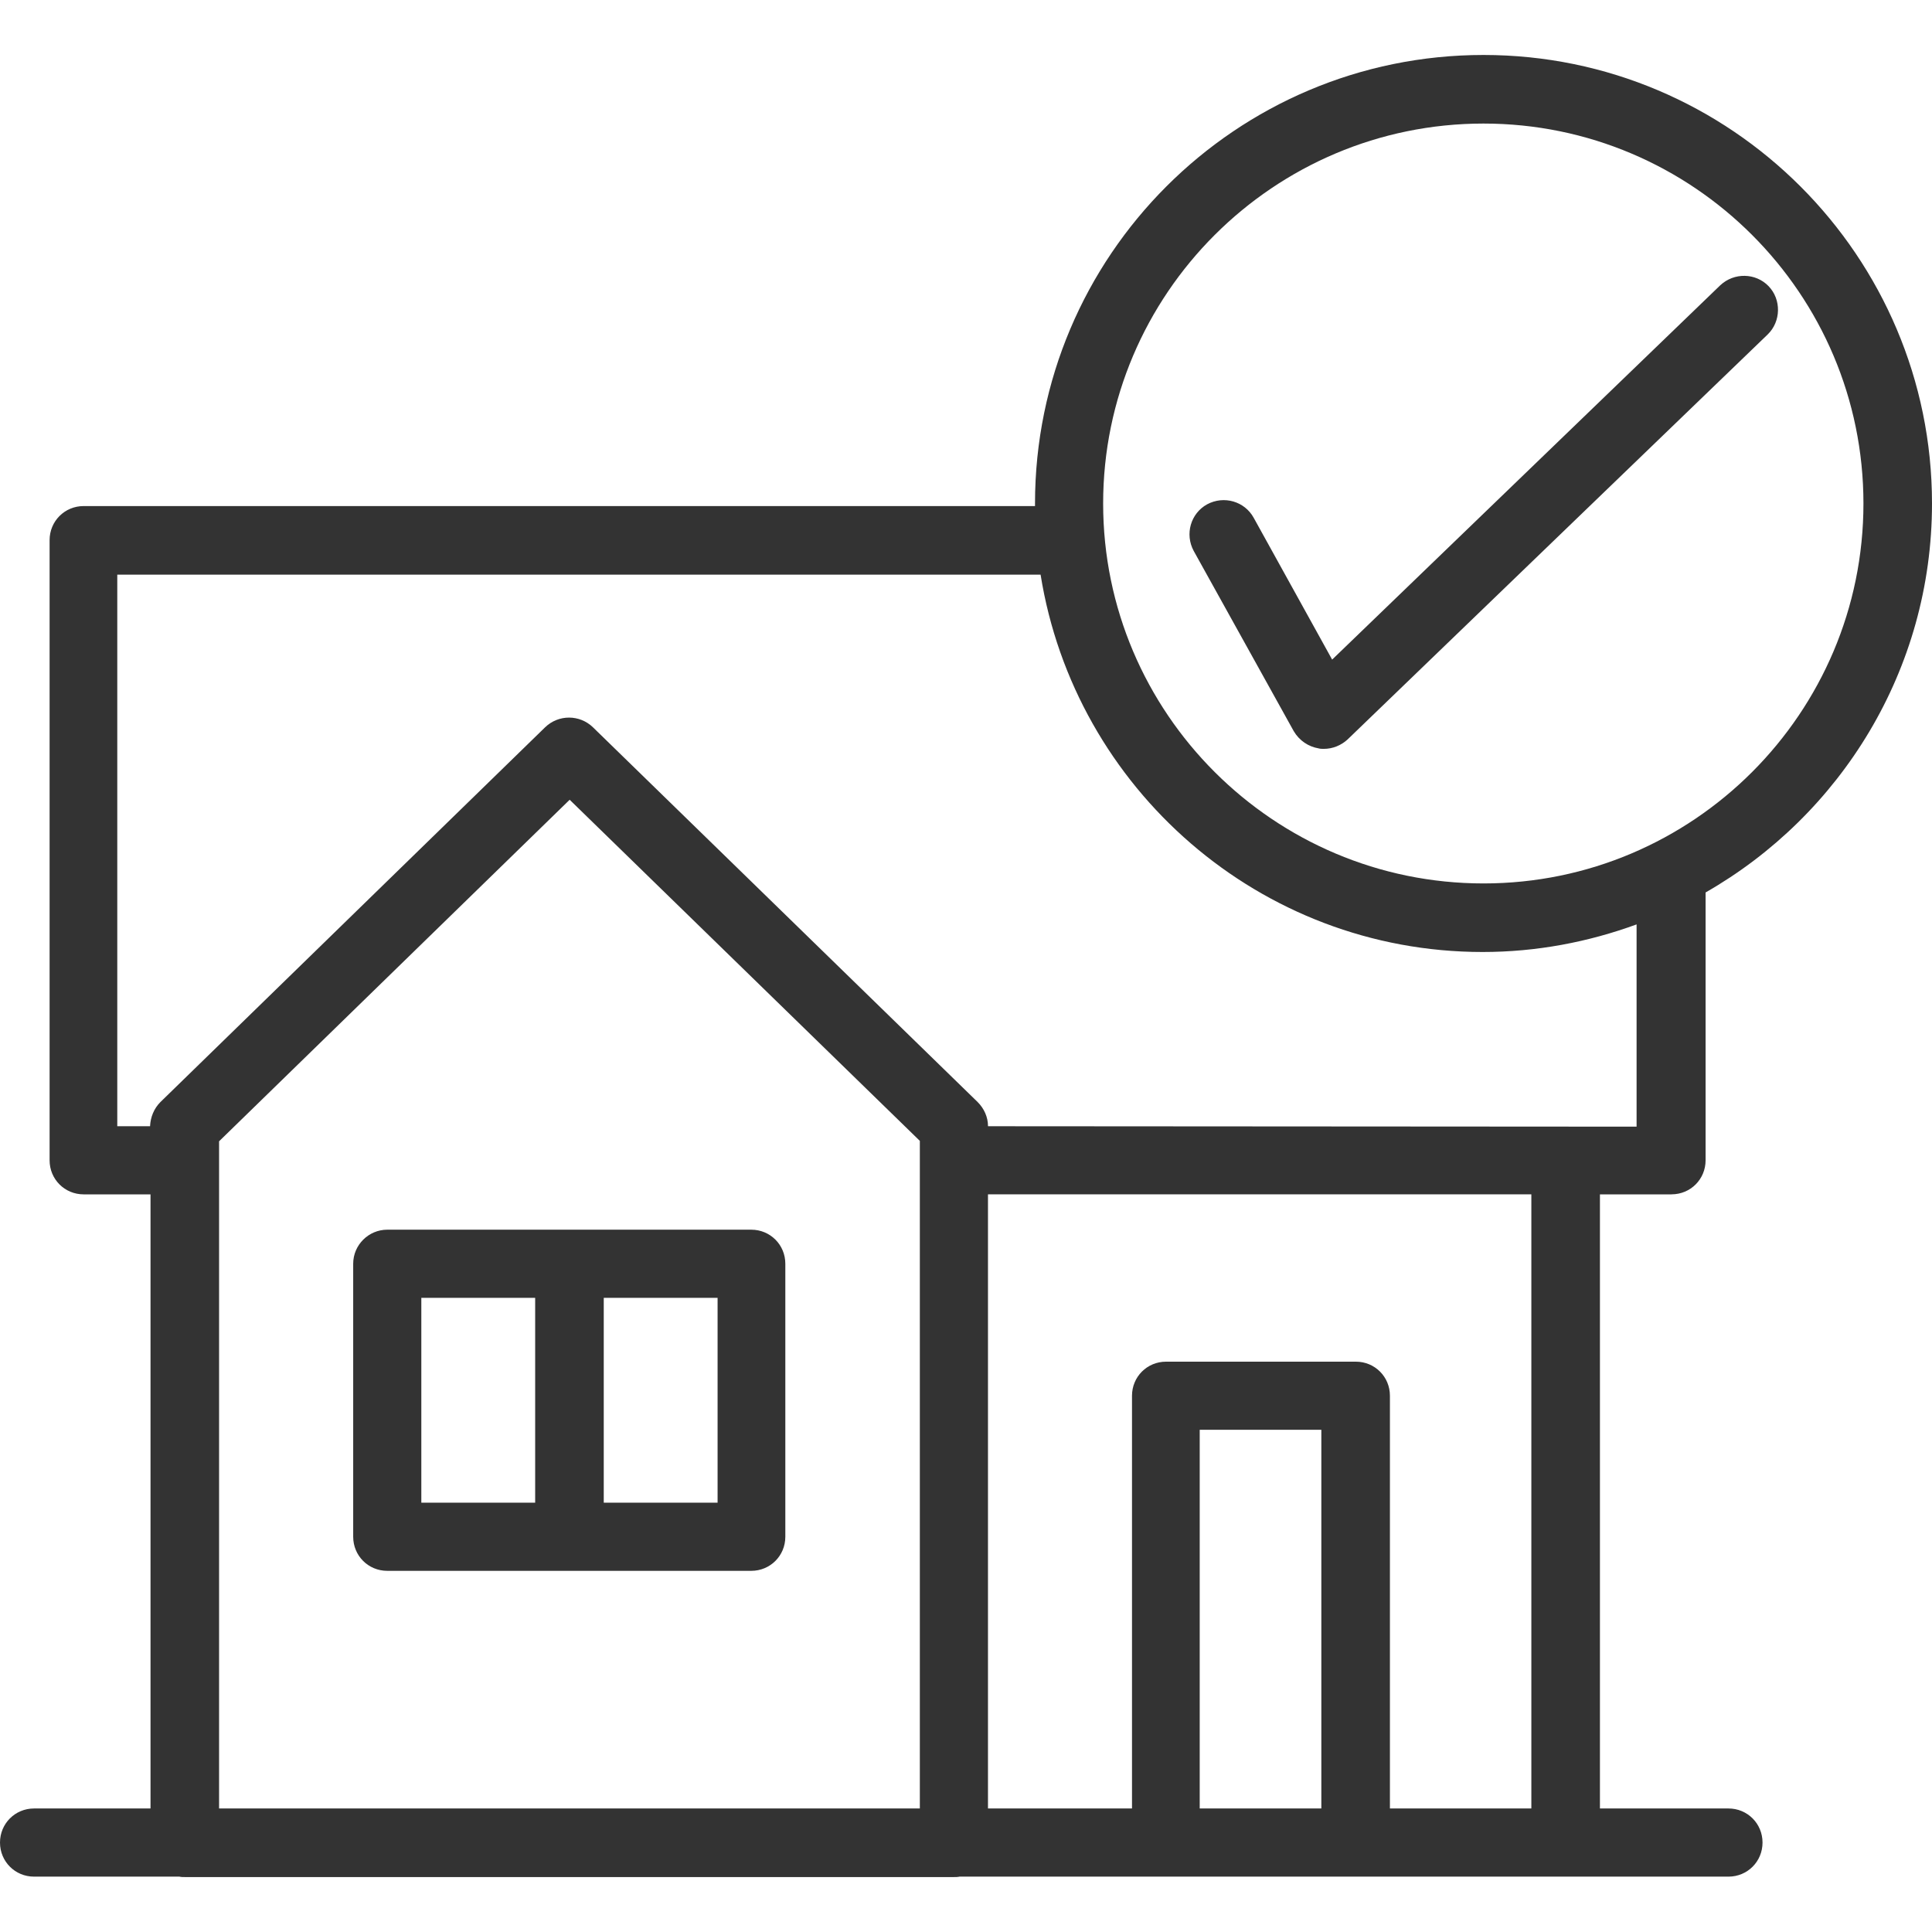<!-- Generated by IcoMoon.io -->
<svg version="1.1" xmlns="http://www.w3.org/2000/svg" width="64" height="64" viewBox="0 0 64 64">
<path fill="#333" d="M43.686 24.793c0.057 0.014 0.114 0.014 0.171 0.014 0.286 0 0.571-0.114 0.786-0.314l13.914-13.414c0.443-0.429 0.457-1.157 0.029-1.6s-1.143-0.457-1.6-0.029l-12.857 12.4-2.6-4.7c-0.3-0.543-0.986-0.743-1.543-0.443-0.543 0.3-0.743 0.986-0.443 1.543l3.314 5.971c0.186 0.314 0.486 0.514 0.829 0.571v0zM11.7 41.864v9.043c0 0.629 0.5 1.129 1.129 1.129h12.057c0.629 0 1.129-0.5 1.129-1.129v-9.043c0-0.629-0.5-1.129-1.129-1.129h-12.057c-0.614 0-1.129 0.5-1.129 1.129zM20 42.993h3.771v6.786h-3.771v-6.786zM13.957 42.993h3.771v6.786h-3.771v-6.786zM55.371 39.564c0.629 0 1.129-0.5 1.129-1.129v-8.871c4.471-2.557 7.5-7.371 7.5-12.886 0-8.186-6.657-14.857-14.857-14.857s-14.857 6.657-14.857 14.857v0.086h-31.514c-0.629 0-1.129 0.5-1.129 1.129v20.543c0 0.629 0.5 1.129 1.129 1.129h2.214v20.343h-3.857c-0.629 0-1.129 0.5-1.129 1.129s0.5 1.129 1.129 1.129h4.814c0.057 0.014 0.114 0.014 0.186 0.014h25.471c0.057 0 0.129 0 0.186-0.014h25.471c0.629 0 1.129-0.5 1.129-1.129s-0.5-1.129-1.129-1.129h-4.257v-20.343h2.371zM49.143 4.093c6.943 0 12.586 5.643 12.586 12.586s-5.643 12.586-12.586 12.586-12.6-5.643-12.6-12.586 5.657-12.586 12.6-12.586zM30.457 59.907h-23.2v-22.1l11.614-11.314 11.6 11.3v22.114h-0.014zM43.771 59.907h-4.029v-12.543h4.029v12.543zM50.729 59.907h-4.686v-13.671c0-0.629-0.5-1.129-1.129-1.129h-6.286c-0.629 0-1.129 0.5-1.129 1.129v13.671h-4.771v-20.343h18v20.343zM32.729 37.307c0-0.3-0.129-0.586-0.343-0.8l-12.743-12.414c-0.443-0.429-1.143-0.429-1.586 0l-12.743 12.414c-0.214 0.214-0.329 0.5-0.343 0.8h-1.086v-18.271h30.586c1.129 7.071 7.257 12.5 14.643 12.5 1.786 0 3.5-0.329 5.1-0.914v6.7l-21.486-0.014z"></path>
</svg>
